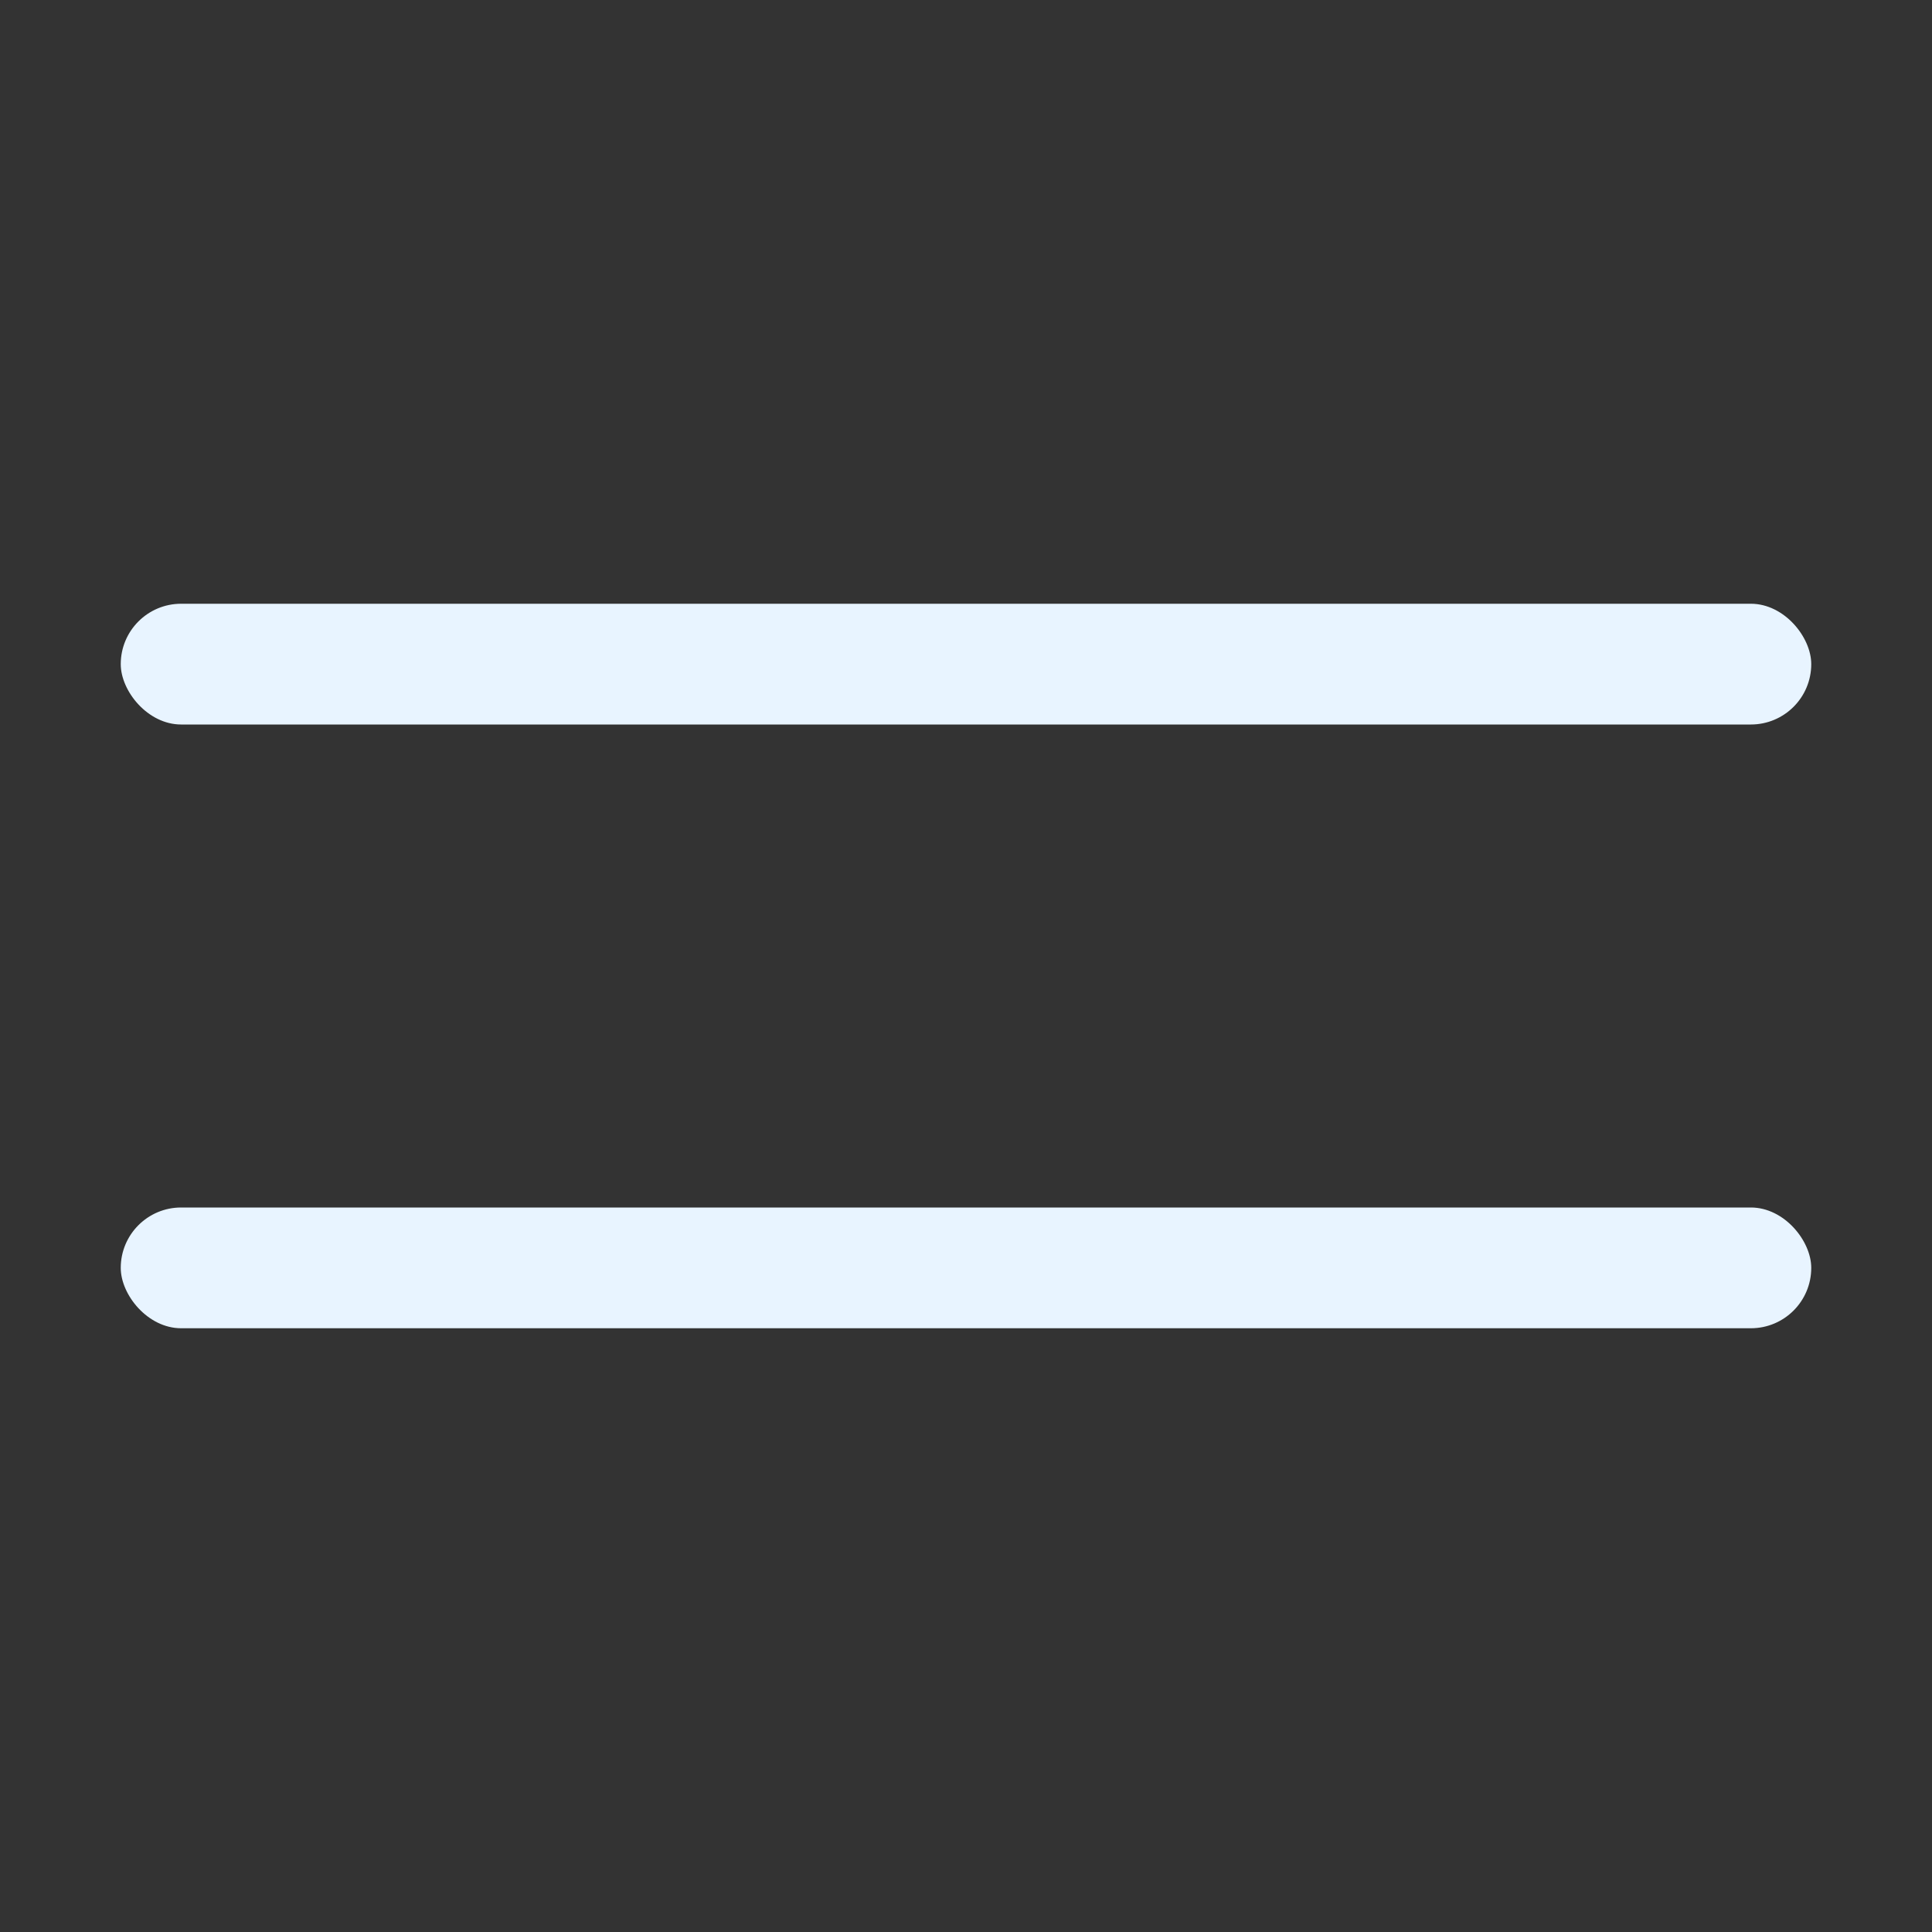 <svg width="32" height="32" viewBox="0 0 32 32" fill="none" xmlns="http://www.w3.org/2000/svg">
<rect x="0" y="0" width="32" height="32" fill="#333333" stroke="none"/>
<rect x="2" y="10" width="28" height="2" rx="1" fill="#E8F4FF"/>
<rect x="2" y="20" width="28" height="2" rx="1" fill="#E8F4FF"/>
</svg>
